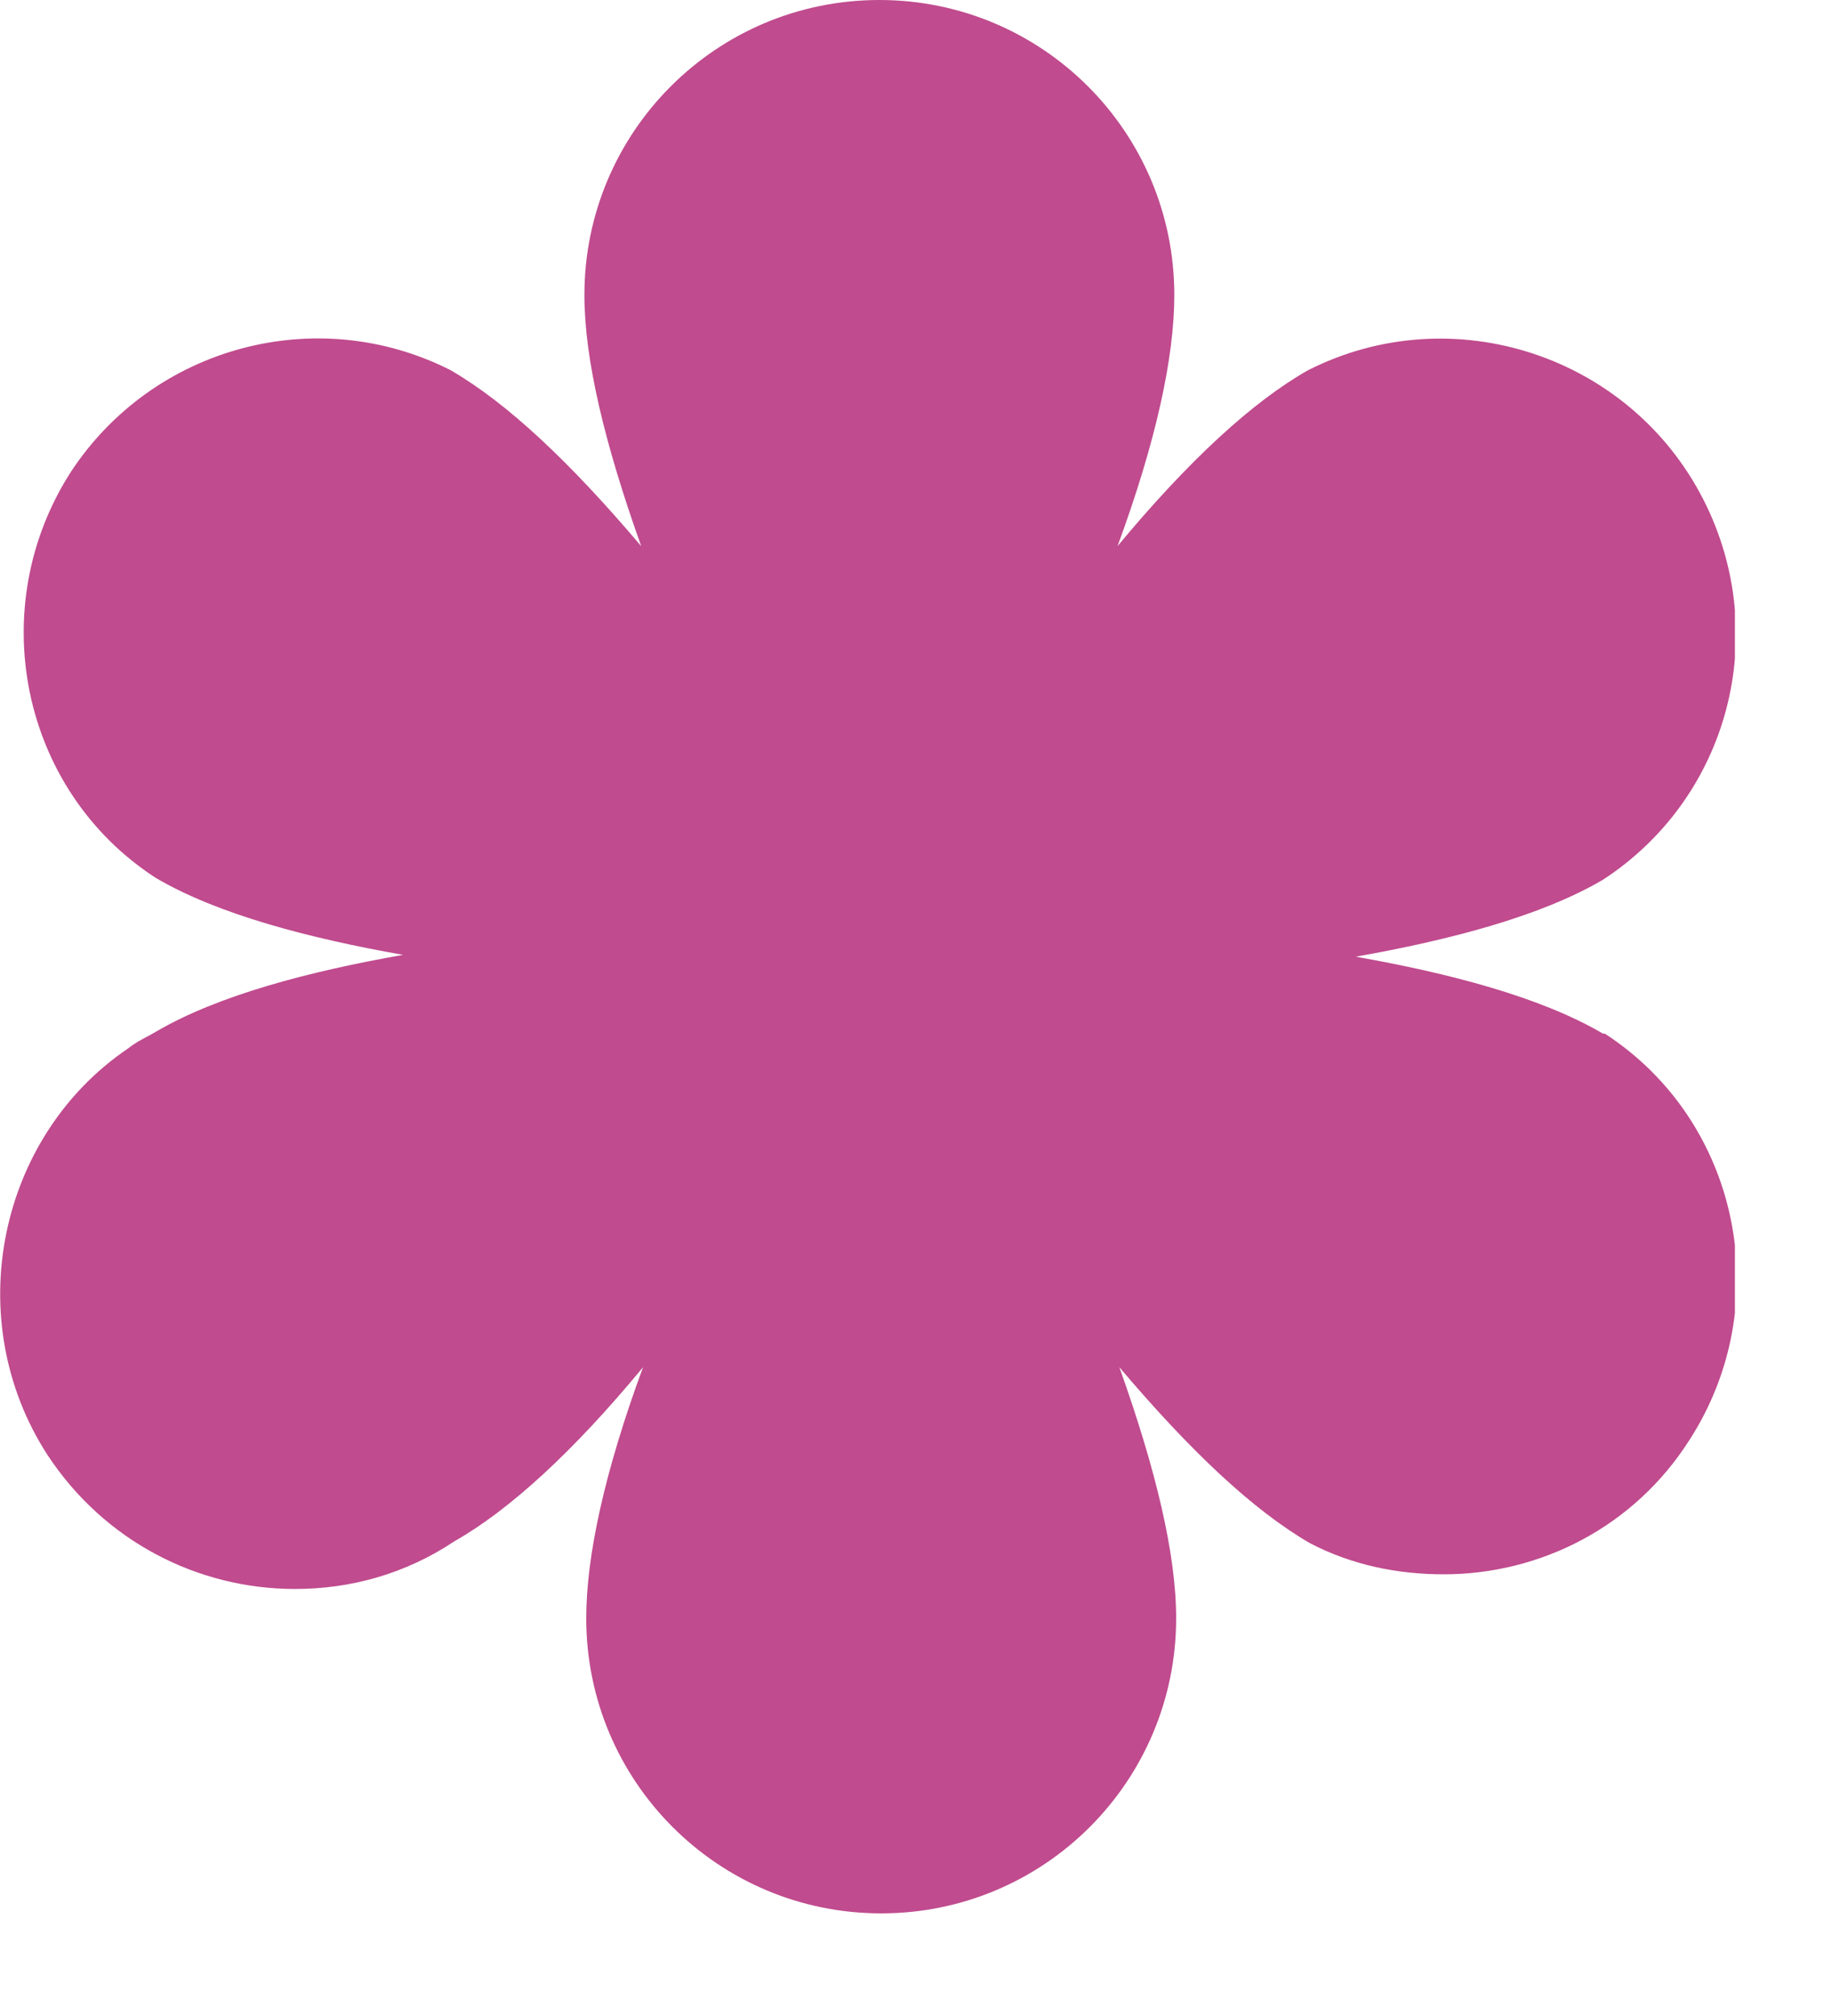 <svg width="10" height="11" viewBox="0 0 10 11" fill="none" xmlns="http://www.w3.org/2000/svg">
<g clip-path="url(#clip0_206_9078)">
<path d="M8.75 5.64C8.41 5.44 7.91 5.31 7.4 5.22C7.91 5.13 8.41 5 8.75 4.8C9.44 4.35 9.67 3.46 9.3 2.73C8.9 1.94 7.93 1.62 7.14 2.02C6.84 2.19 6.49 2.51 6.1 2.98C6.31 2.41 6.41 1.95 6.41 1.61C6.41 0.72 5.69 0 4.8 0C3.91 0 3.19 0.72 3.19 1.61C3.19 1.96 3.3 2.42 3.5 2.98C3.11 2.52 2.77 2.2 2.46 2.02C1.73 1.65 0.84 1.89 0.39 2.57C-0.09 3.31 0.11 4.31 0.85 4.79C1.19 4.99 1.69 5.12 2.2 5.21C1.69 5.3 1.19 5.43 0.85 5.63C0.8 5.66 0.75 5.68 0.7 5.72C-0.01 6.2 -0.22 7.2 0.26 7.94C0.57 8.41 1.08 8.67 1.61 8.67C1.91 8.67 2.21 8.59 2.48 8.41C2.78 8.24 3.13 7.92 3.51 7.46C3.3 8.03 3.2 8.49 3.2 8.83C3.2 9.72 3.92 10.44 4.81 10.44C5.7 10.44 6.42 9.72 6.42 8.83C6.42 8.48 6.31 8.02 6.11 7.46C6.5 7.92 6.84 8.24 7.15 8.42C7.38 8.54 7.63 8.59 7.88 8.59C8.41 8.59 8.92 8.33 9.22 7.86C9.7 7.12 9.5 6.12 8.76 5.64H8.75Z" fill="#C04B8E"/>
</g>
<defs>
<clipPath id="clip0_206_9078">
<rect width="9.47" height="10.44" fill="white"/>
</clipPath>
</defs>
</svg>
